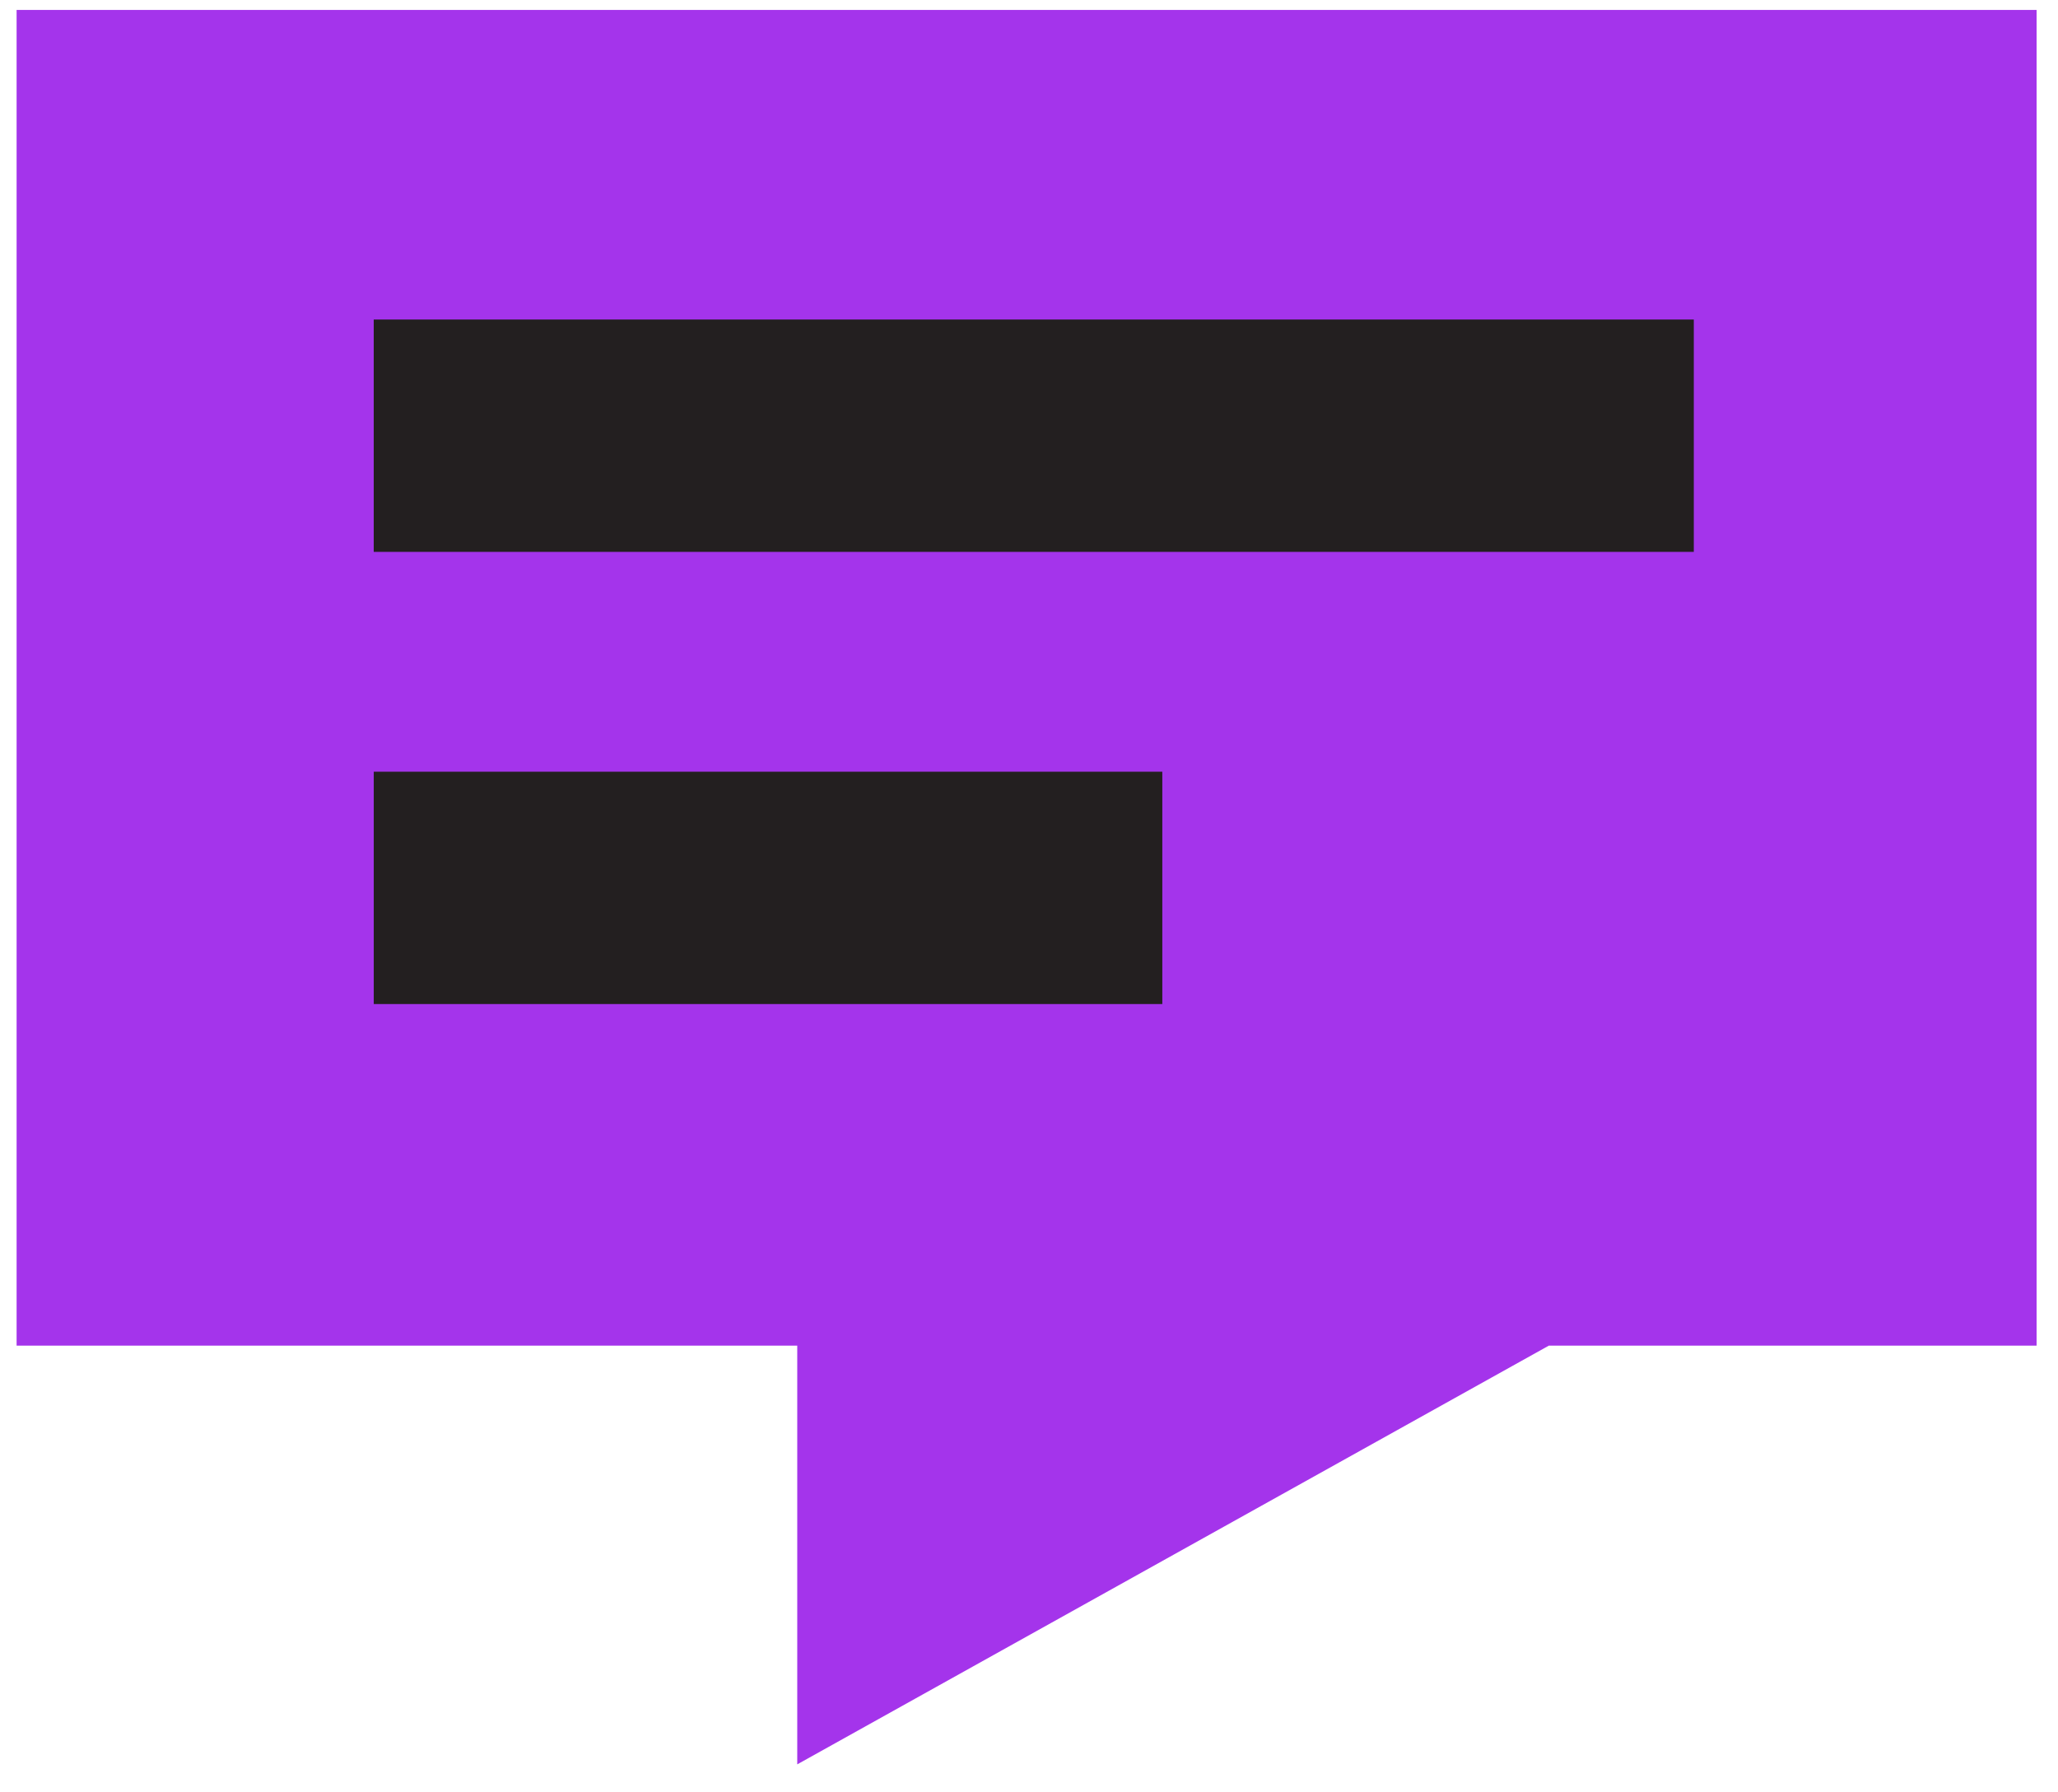<?xml version="1.0" encoding="UTF-8"?>
<svg width="62px" height="54px" viewBox="0 0 62 54" version="1.1" xmlns="http://www.w3.org/2000/svg" xmlns:xlink="http://www.w3.org/1999/xlink">
    <title>Group 4</title>
    <g id="Design" stroke="none" stroke-width="1" fill="none" fill-rule="evenodd">
        <g id="Home" transform="translate(-869, -13782)">
            <g id="Post-Game" transform="translate(109, 13610.5)">
                <g id="Group-4" transform="translate(760.5, 171.799)">
                    <polygon id="Fill-1" fill="#A434EB" points="0 0 0 40.243 23.518 40.243 23.518 52.858 46.16 40.243 60.855 40.243 60.855 0"></polygon>
                    <polygon id="Fill-2" fill="#231F20" points="10.759 16.328 50.528 16.328 50.528 9.328 10.759 9.328"></polygon>
                    <polygon id="Fill-3" fill="#231F20" points="10.76 29.951 34.516 29.951 34.516 22.951 10.76 22.951"></polygon>
                </g>
            </g>
        </g>
    </g>
</svg>